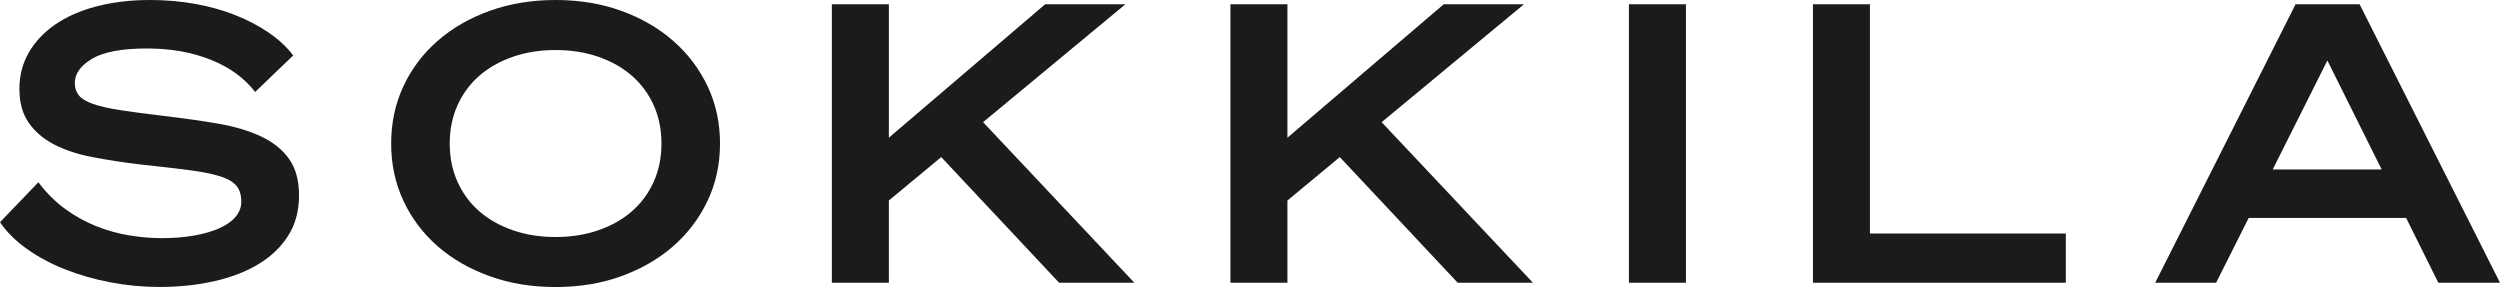 <svg xmlns="http://www.w3.org/2000/svg" id="Layer_2" data-name="Layer 2" viewBox="0 0 77.352 8.88"><g id="Layer_1-2" data-name="Layer 1"><g><path d="M1.188,5.641c.248.328.526.604.834.828.308.224.63.401.966.533.336.133.676.227,1.021.282.344.057.676.084.996.084.359,0,.689-.025.989-.078.301-.052.561-.126.78-.222s.39-.214.51-.354c.12-.14.181-.298.181-.474,0-.208-.051-.372-.15-.492s-.27-.218-.51-.294-.561-.14-.96-.191c-.4-.053-.904-.11-1.512-.175-.528-.063-1.021-.14-1.477-.228s-.85-.218-1.182-.39-.594-.396-.786-.673c-.192-.275-.288-.625-.288-1.05,0-.408.096-.779.288-1.116.192-.336.464-.625.815-.869.353-.244.778-.433,1.278-.564s1.054-.198,1.662-.198c.48,0,.944.04,1.392.12.448.08.864.196,1.248.349.385.151.73.334,1.038.546.309.212.559.445.75.701l-1.176,1.129c-.336-.433-.794-.765-1.374-.996-.58-.232-1.238-.349-1.974-.349-.776,0-1.343.106-1.698.318-.356.212-.534.462-.534.75,0,.152.042.28.126.384.084.104.23.192.438.264.208.072.489.137.846.192.355.056.806.116,1.35.18.616.072,1.179.152,1.687.24s.948.221,1.32.396c.371.176.659.407.863.695s.307.664.307,1.128c0,.473-.11.885-.33,1.236-.221.353-.524.646-.912.882-.389.236-.847.414-1.374.534-.528.12-1.097.18-1.704.18-.512,0-1.019-.048-1.519-.144s-.968-.229-1.403-.402c-.437-.172-.828-.382-1.176-.63-.349-.248-.627-.523-.835-.828l1.188-1.235Z" style="fill: #1b1b1b;"></path><path d="M17.191,0c.735,0,1.414.112,2.034.336.619.225,1.155.534,1.607.931.452.396.806.863,1.062,1.403.256.54.384,1.131.384,1.771s-.128,1.229-.384,1.77c-.257.54-.61,1.009-1.062,1.404-.452.396-.988.706-1.607.93-.62.225-1.299.336-2.034.336-.736,0-1.416-.111-2.04-.336-.624-.224-1.162-.533-1.614-.93-.452-.396-.804-.864-1.056-1.404s-.378-1.13-.378-1.77.126-1.23.378-1.771.604-1.008,1.056-1.403c.452-.396.99-.706,1.614-.931.624-.224,1.304-.336,2.04-.336ZM17.191,1.548c-.48,0-.923.07-1.326.21-.404.141-.75.337-1.038.589s-.512.556-.672.911c-.16.356-.24.75-.24,1.183,0,.432.08.826.24,1.182.16.356.384.66.672.912s.634.448,1.038.588c.403.141.846.21,1.326.21.479,0,.922-.069,1.326-.21.403-.14.75-.336,1.037-.588.288-.252.513-.556.673-.912.159-.355.239-.75.239-1.182,0-.433-.08-.826-.239-1.183-.16-.355-.385-.659-.673-.911-.287-.252-.634-.448-1.037-.589-.404-.14-.847-.21-1.326-.21Z" style="fill: #1b1b1b;"></path><path d="M27.501,4.261L32.338.132h2.483l-4.404,3.648,4.681,4.968h-2.328l-3.648-3.888-1.62,1.344v2.544h-1.764V.132h1.764v4.129Z" style="fill: #1b1b1b;"></path><path d="M39.833,4.261L44.67.132h2.483l-4.404,3.648,4.681,4.968h-2.328l-3.648-3.888-1.62,1.344v2.544h-1.764V.132h1.764v4.129Z" style="fill: #1b1b1b;"></path><path d="M52.164,8.748h-1.764V.132h1.764v8.616Z" style="fill: #1b1b1b;"></path><path d="M56.093.132h1.764v7.093h6.061v1.523h-7.824V.132Z" style="fill: #1b1b1b;"></path><path d="M73.008.132l4.344,8.616h-1.908l-.996-2.004h-4.872l-1.008,2.004h-1.884L71.027.132h1.98ZM70.319,5.244h3.372l-1.68-3.372-1.692,3.372Z" style="fill: #1b1b1b;"></path></g></g></svg>
